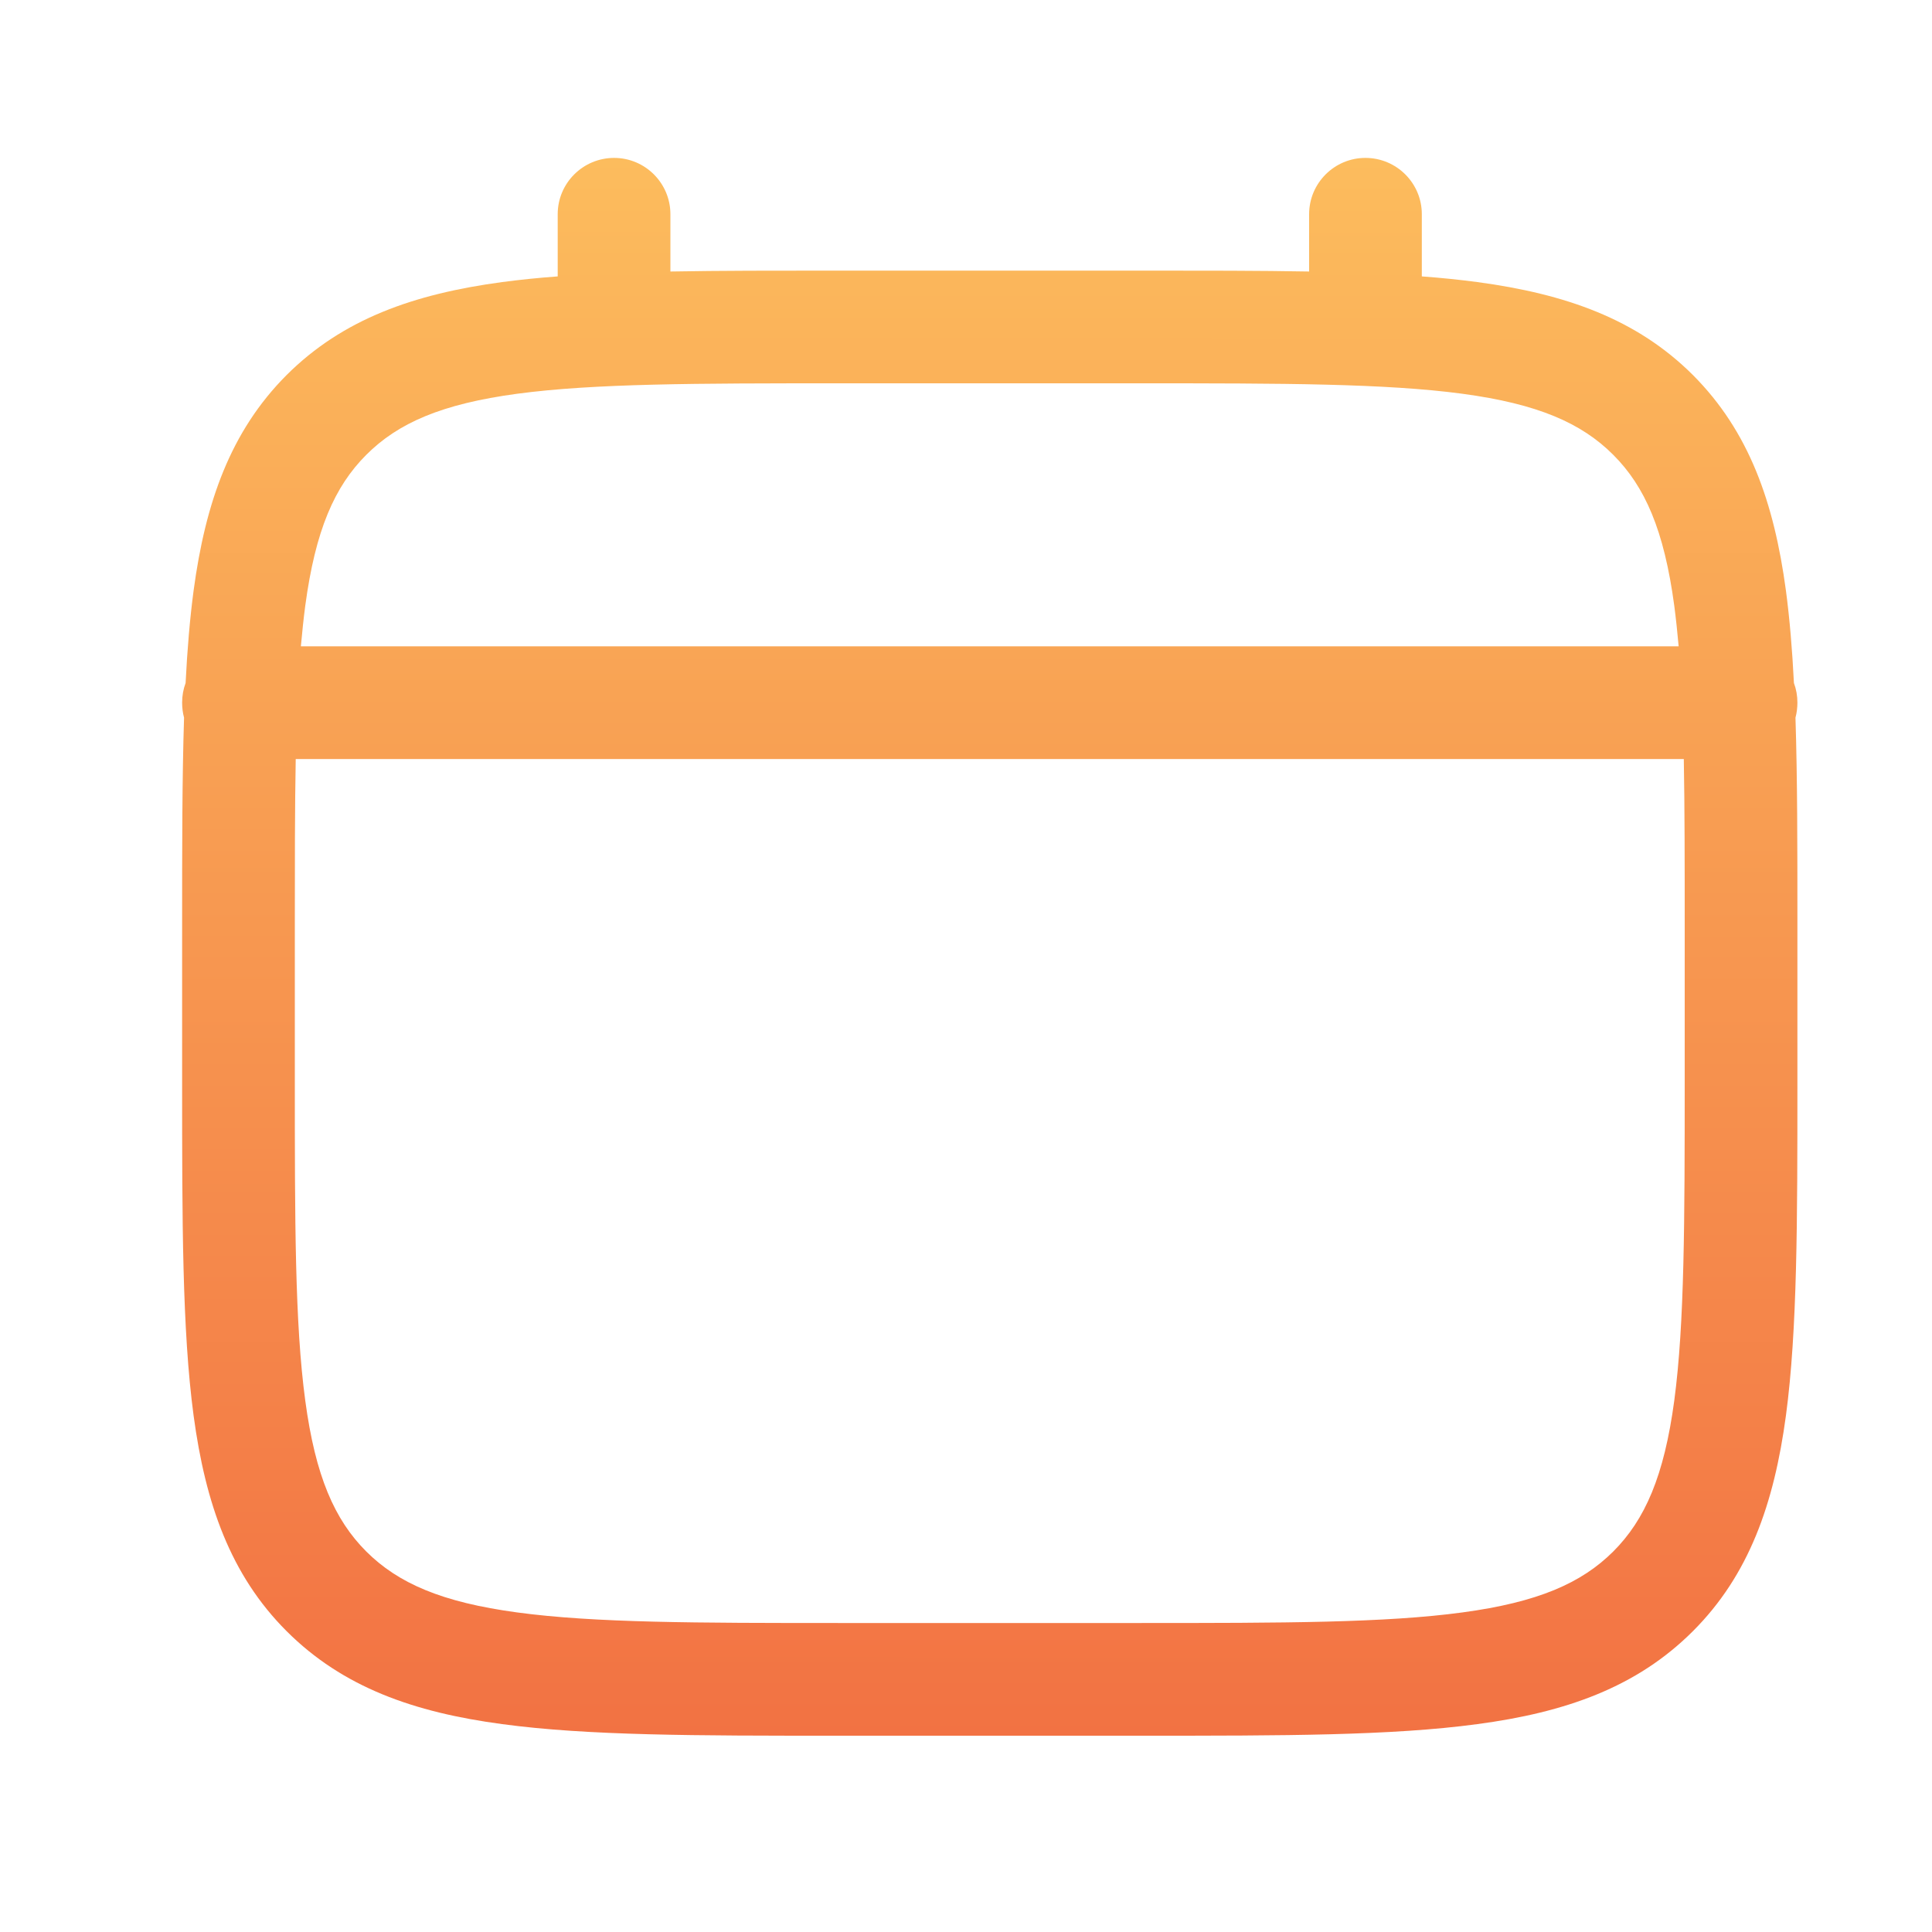<svg width="15" height="15" viewBox="0 0 15 15" fill="none" xmlns="http://www.w3.org/2000/svg">
<path fill-rule="evenodd" clip-rule="evenodd" d="M4.768 1.226C5.009 1.226 5.205 1.422 5.205 1.663V2.108C5.591 2.101 6.017 2.101 6.485 2.101H8.884C9.352 2.101 9.777 2.101 10.164 2.108V1.663C10.164 1.422 10.36 1.226 10.601 1.226C10.843 1.226 11.039 1.422 11.039 1.663V2.146C11.19 2.157 11.334 2.172 11.47 2.19C12.154 2.282 12.707 2.476 13.144 2.912C13.58 3.349 13.774 3.902 13.866 4.586C13.895 4.805 13.915 5.044 13.928 5.303C13.946 5.351 13.955 5.402 13.955 5.455C13.955 5.495 13.95 5.535 13.94 5.572C13.955 6.04 13.955 6.571 13.955 7.172V8.405C13.955 9.477 13.955 10.326 13.866 10.99C13.774 11.674 13.58 12.228 13.144 12.664C12.707 13.101 12.154 13.295 11.47 13.386C10.805 13.476 9.956 13.476 8.884 13.476H6.485C5.413 13.476 4.564 13.476 3.899 13.386C3.215 13.295 2.662 13.101 2.225 12.664C1.789 12.228 1.595 11.674 1.503 10.99C1.414 10.326 1.414 9.477 1.414 8.405V7.172C1.414 6.571 1.414 6.04 1.429 5.572C1.419 5.535 1.414 5.495 1.414 5.455C1.414 5.402 1.423 5.351 1.441 5.303C1.454 5.043 1.474 4.805 1.503 4.586C1.595 3.902 1.789 3.349 2.225 2.912C2.662 2.476 3.215 2.282 3.899 2.19C4.035 2.172 4.179 2.157 4.33 2.146V1.663C4.33 1.422 4.526 1.226 4.768 1.226ZM2.296 5.893C2.289 6.273 2.289 6.707 2.289 7.205V8.372C2.289 9.484 2.289 10.274 2.37 10.874C2.449 11.461 2.597 11.799 2.844 12.046C3.091 12.292 3.429 12.44 4.016 12.519C4.615 12.6 5.405 12.601 6.518 12.601H8.851C9.963 12.601 10.754 12.6 11.353 12.519C11.94 12.44 12.278 12.292 12.525 12.046C12.772 11.799 12.92 11.461 12.999 10.874C13.079 10.274 13.08 9.484 13.08 8.372V7.205C13.08 6.707 13.08 6.273 13.073 5.893H2.296ZM13.033 5.018H2.336C2.346 4.907 2.357 4.802 2.37 4.703C2.449 4.116 2.597 3.778 2.844 3.531C3.091 3.284 3.429 3.136 4.016 3.057C4.615 2.977 5.405 2.976 6.518 2.976H8.851C9.963 2.976 10.754 2.977 11.353 3.057C11.94 3.136 12.278 3.284 12.525 3.531C12.772 3.778 12.92 4.116 12.999 4.703C13.012 4.802 13.023 4.907 13.033 5.018Z" fill="url(#paint0_linear_2001_141)"/>
<defs>
<linearGradient id="paint0_linear_2001_141" x1="1.414" y1="1.226" x2="1.413" y2="13.476" gradientUnits="userSpaceOnUse">
<stop stop-color="#FCBC5D"/>
<stop offset="1" stop-color="#F27243"/>
</linearGradient>
</defs>
</svg>
